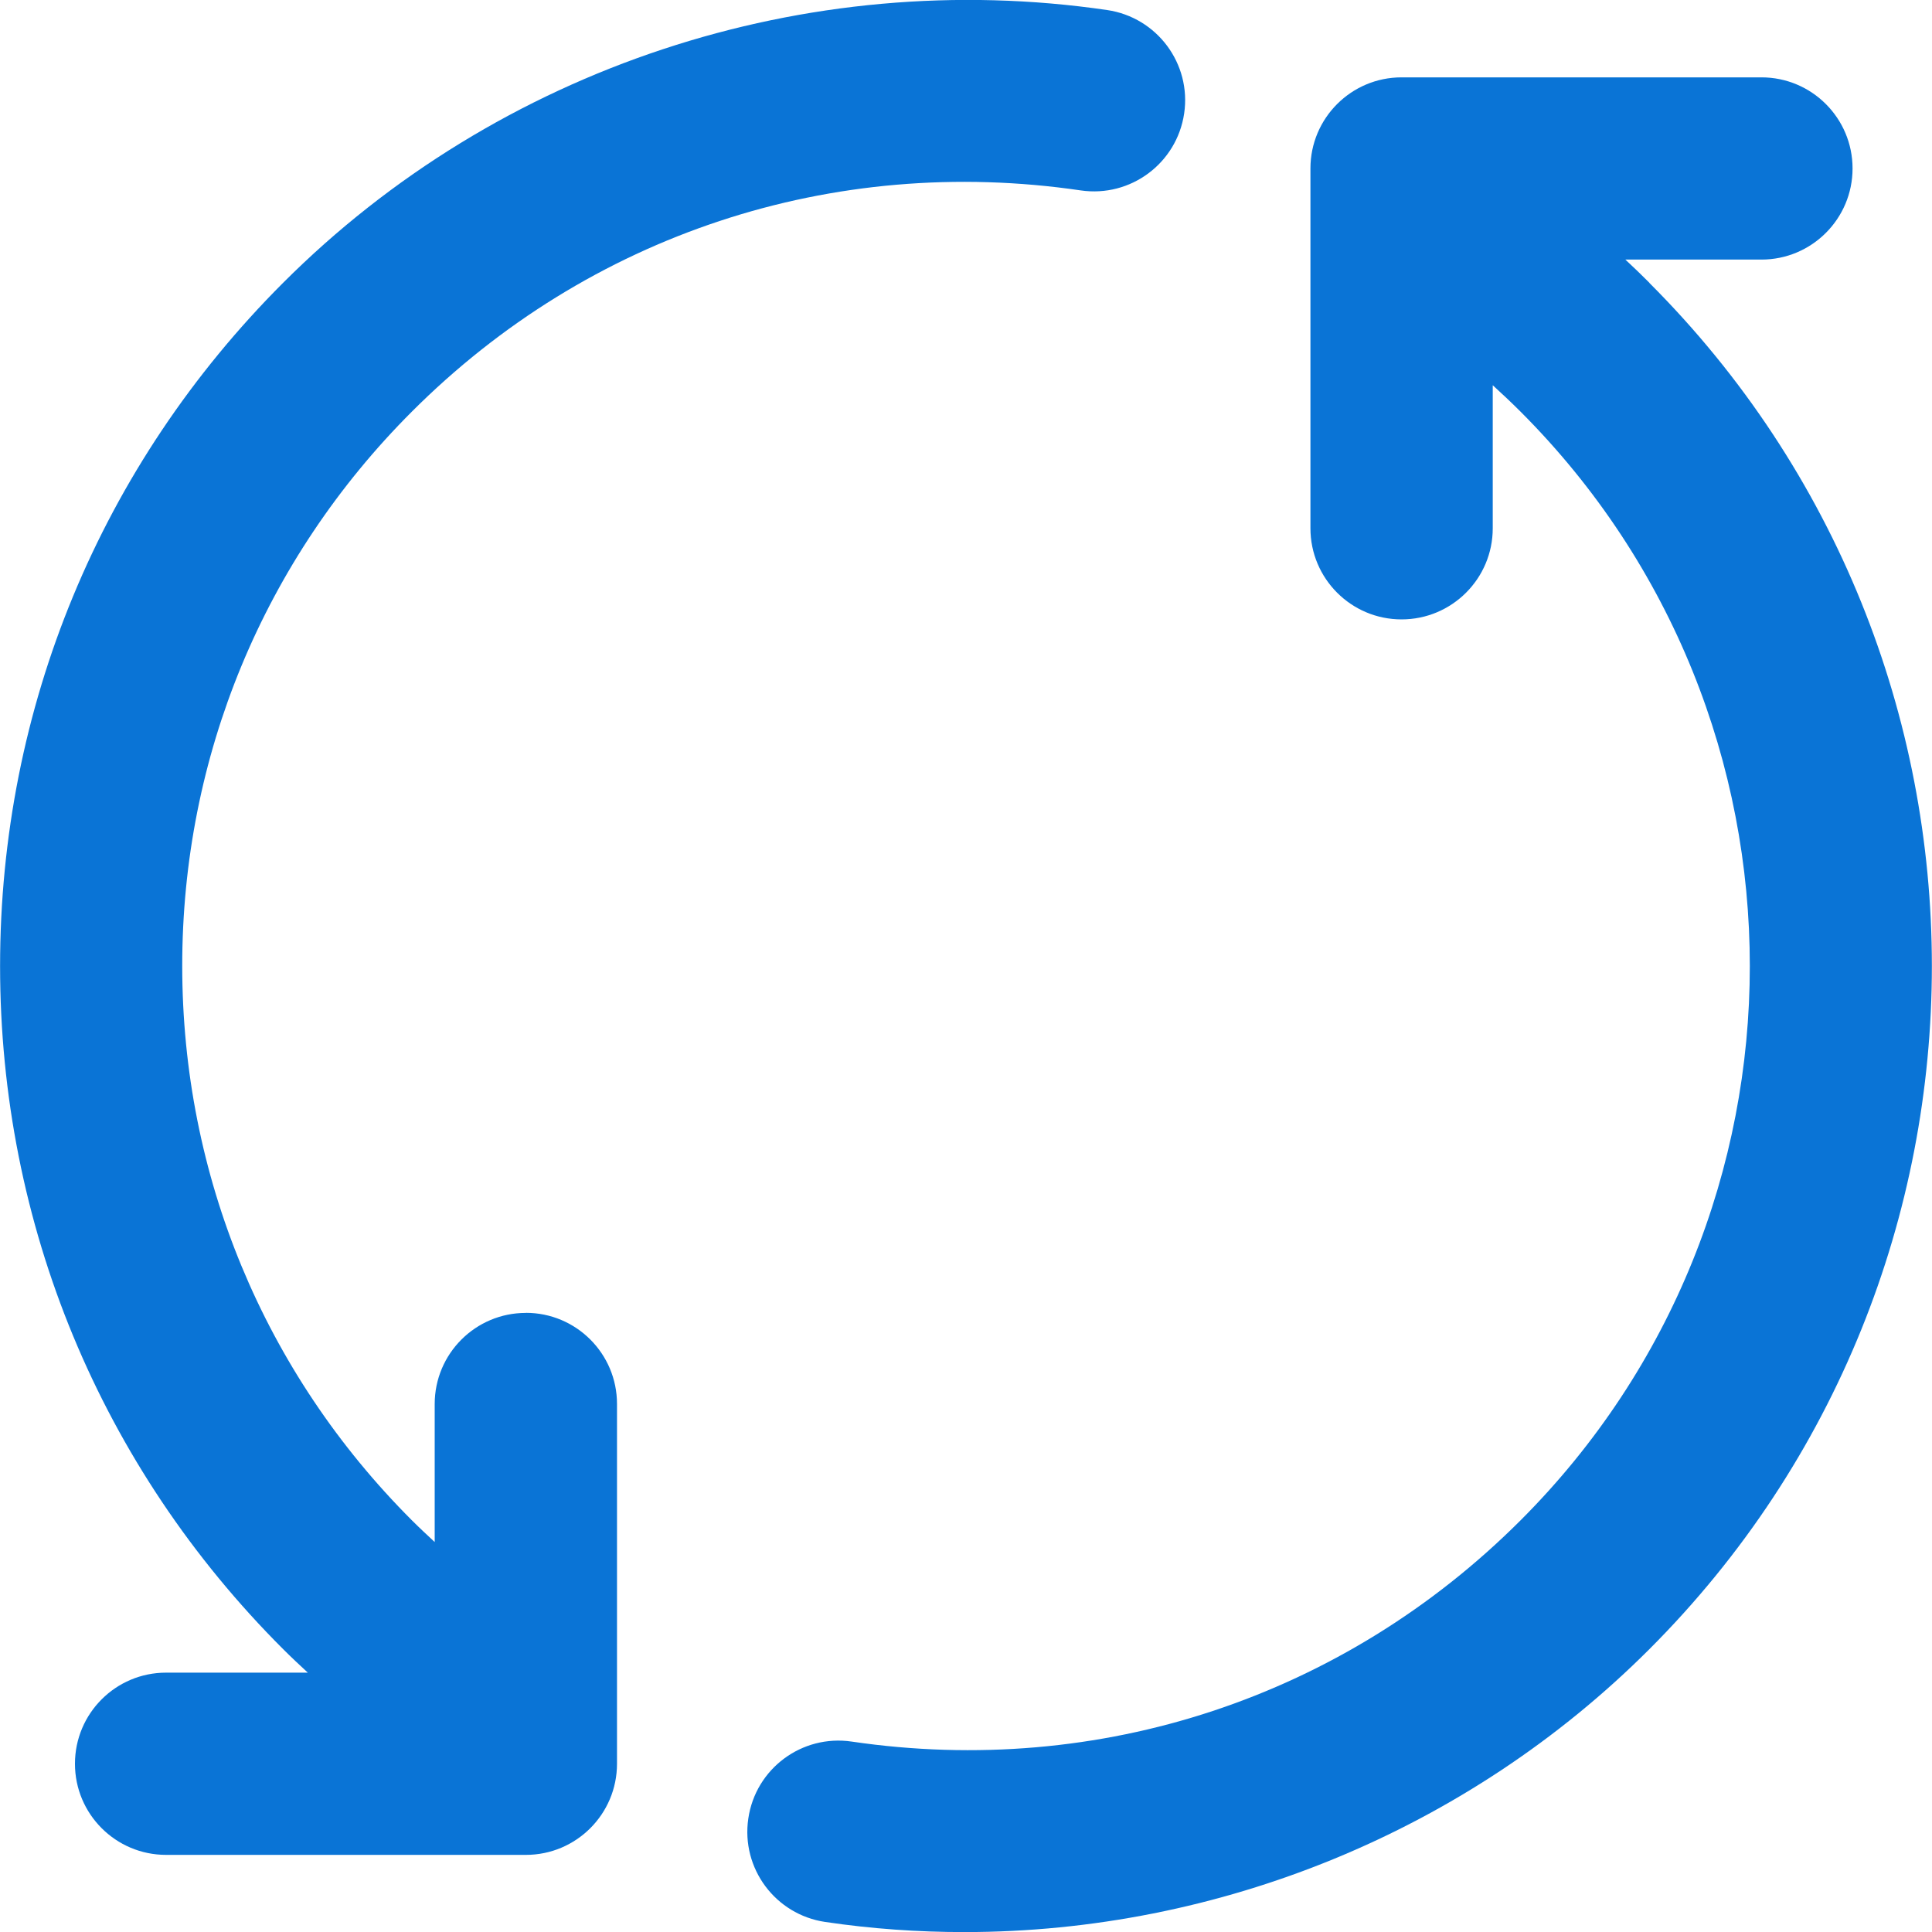 <svg width="25" height="25" viewBox="0 0 25 25" fill="none" xmlns="http://www.w3.org/2000/svg">
<g clip-path="url(#clip0_286_3227)">
<path d="M21.343 3.659C21.241 3.556 21.137 3.457 21.032 3.359H22.793C23.444 3.359 23.972 2.831 23.972 2.18C23.972 1.529 23.444 1.001 22.793 1.001H18.136C17.485 1.001 16.957 1.529 16.957 2.18V6.836C16.957 7.487 17.485 8.015 18.136 8.015C18.788 8.015 19.316 7.487 19.316 6.836V4.985C19.439 5.097 19.559 5.21 19.676 5.327C23.631 9.283 23.632 15.718 19.676 19.673C17.385 21.963 14.23 23.008 11.021 22.536C10.376 22.441 9.777 22.887 9.683 23.532C9.588 24.177 10.034 24.775 10.678 24.87C11.278 24.959 11.879 25.001 12.478 25.001C15.773 25.001 18.989 23.694 21.343 21.34C26.217 16.465 26.217 8.534 21.342 3.66L21.343 3.659Z" fill="#0A74D6"/>
<path d="M6.804 16.989C6.153 16.989 5.625 17.517 5.625 18.168V19.954C5.525 19.861 5.426 19.769 5.33 19.673C3.414 17.757 2.359 15.21 2.358 12.501C2.357 9.791 3.413 7.243 5.329 5.327C7.619 3.036 10.775 1.993 13.985 2.464C14.629 2.558 15.228 2.113 15.323 1.468C15.418 0.824 14.972 0.225 14.327 0.13C10.431 -0.441 6.444 0.877 3.663 3.66C1.301 6.022 0.001 9.161 0.001 12.501C0.001 15.841 1.302 18.98 3.664 21.34C3.768 21.444 3.875 21.544 3.983 21.644H2.149C1.498 21.644 0.97 22.172 0.97 22.823C0.97 23.474 1.498 24.002 2.149 24.002H6.805C7.456 24.002 7.984 23.474 7.984 22.823V18.167C7.984 17.516 7.456 16.988 6.805 16.988L6.804 16.989Z" fill="#0A74D6"/>
</g>
<defs>
<clipPath id="clip0_286_3227">
<rect width="25" height="25" fill="white"/>
</clipPath>
</defs>
</svg>
